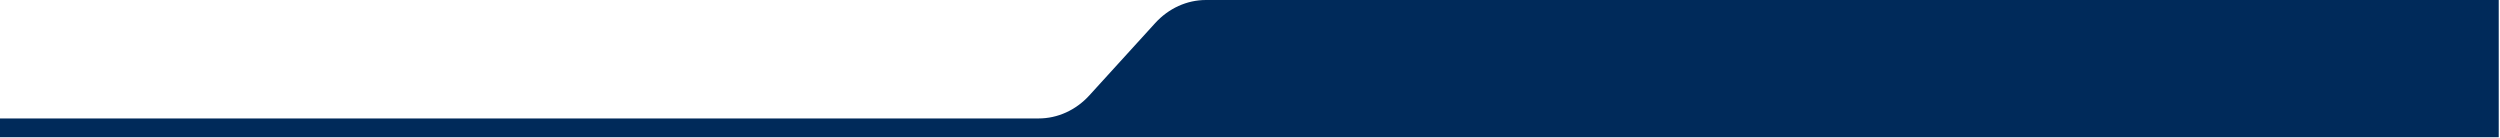 <svg xmlns="http://www.w3.org/2000/svg" width="1921" height="106" viewBox="0 0 1921 106" fill="none"><path d="M1920.02 105.399L0 105.4V91.014L798.08 91.014C812.71 91.014 826.73 84.636 837.07 73.283L887.66 17.731C898 6.378 912.03 -9.15527e-05 926.651 -9.15527e-05L1920.02 -9.15527e-05C1920.02 35.133 1920.02 70.266 1920.02 105.399Z" fill="#002A5A"></path></svg>